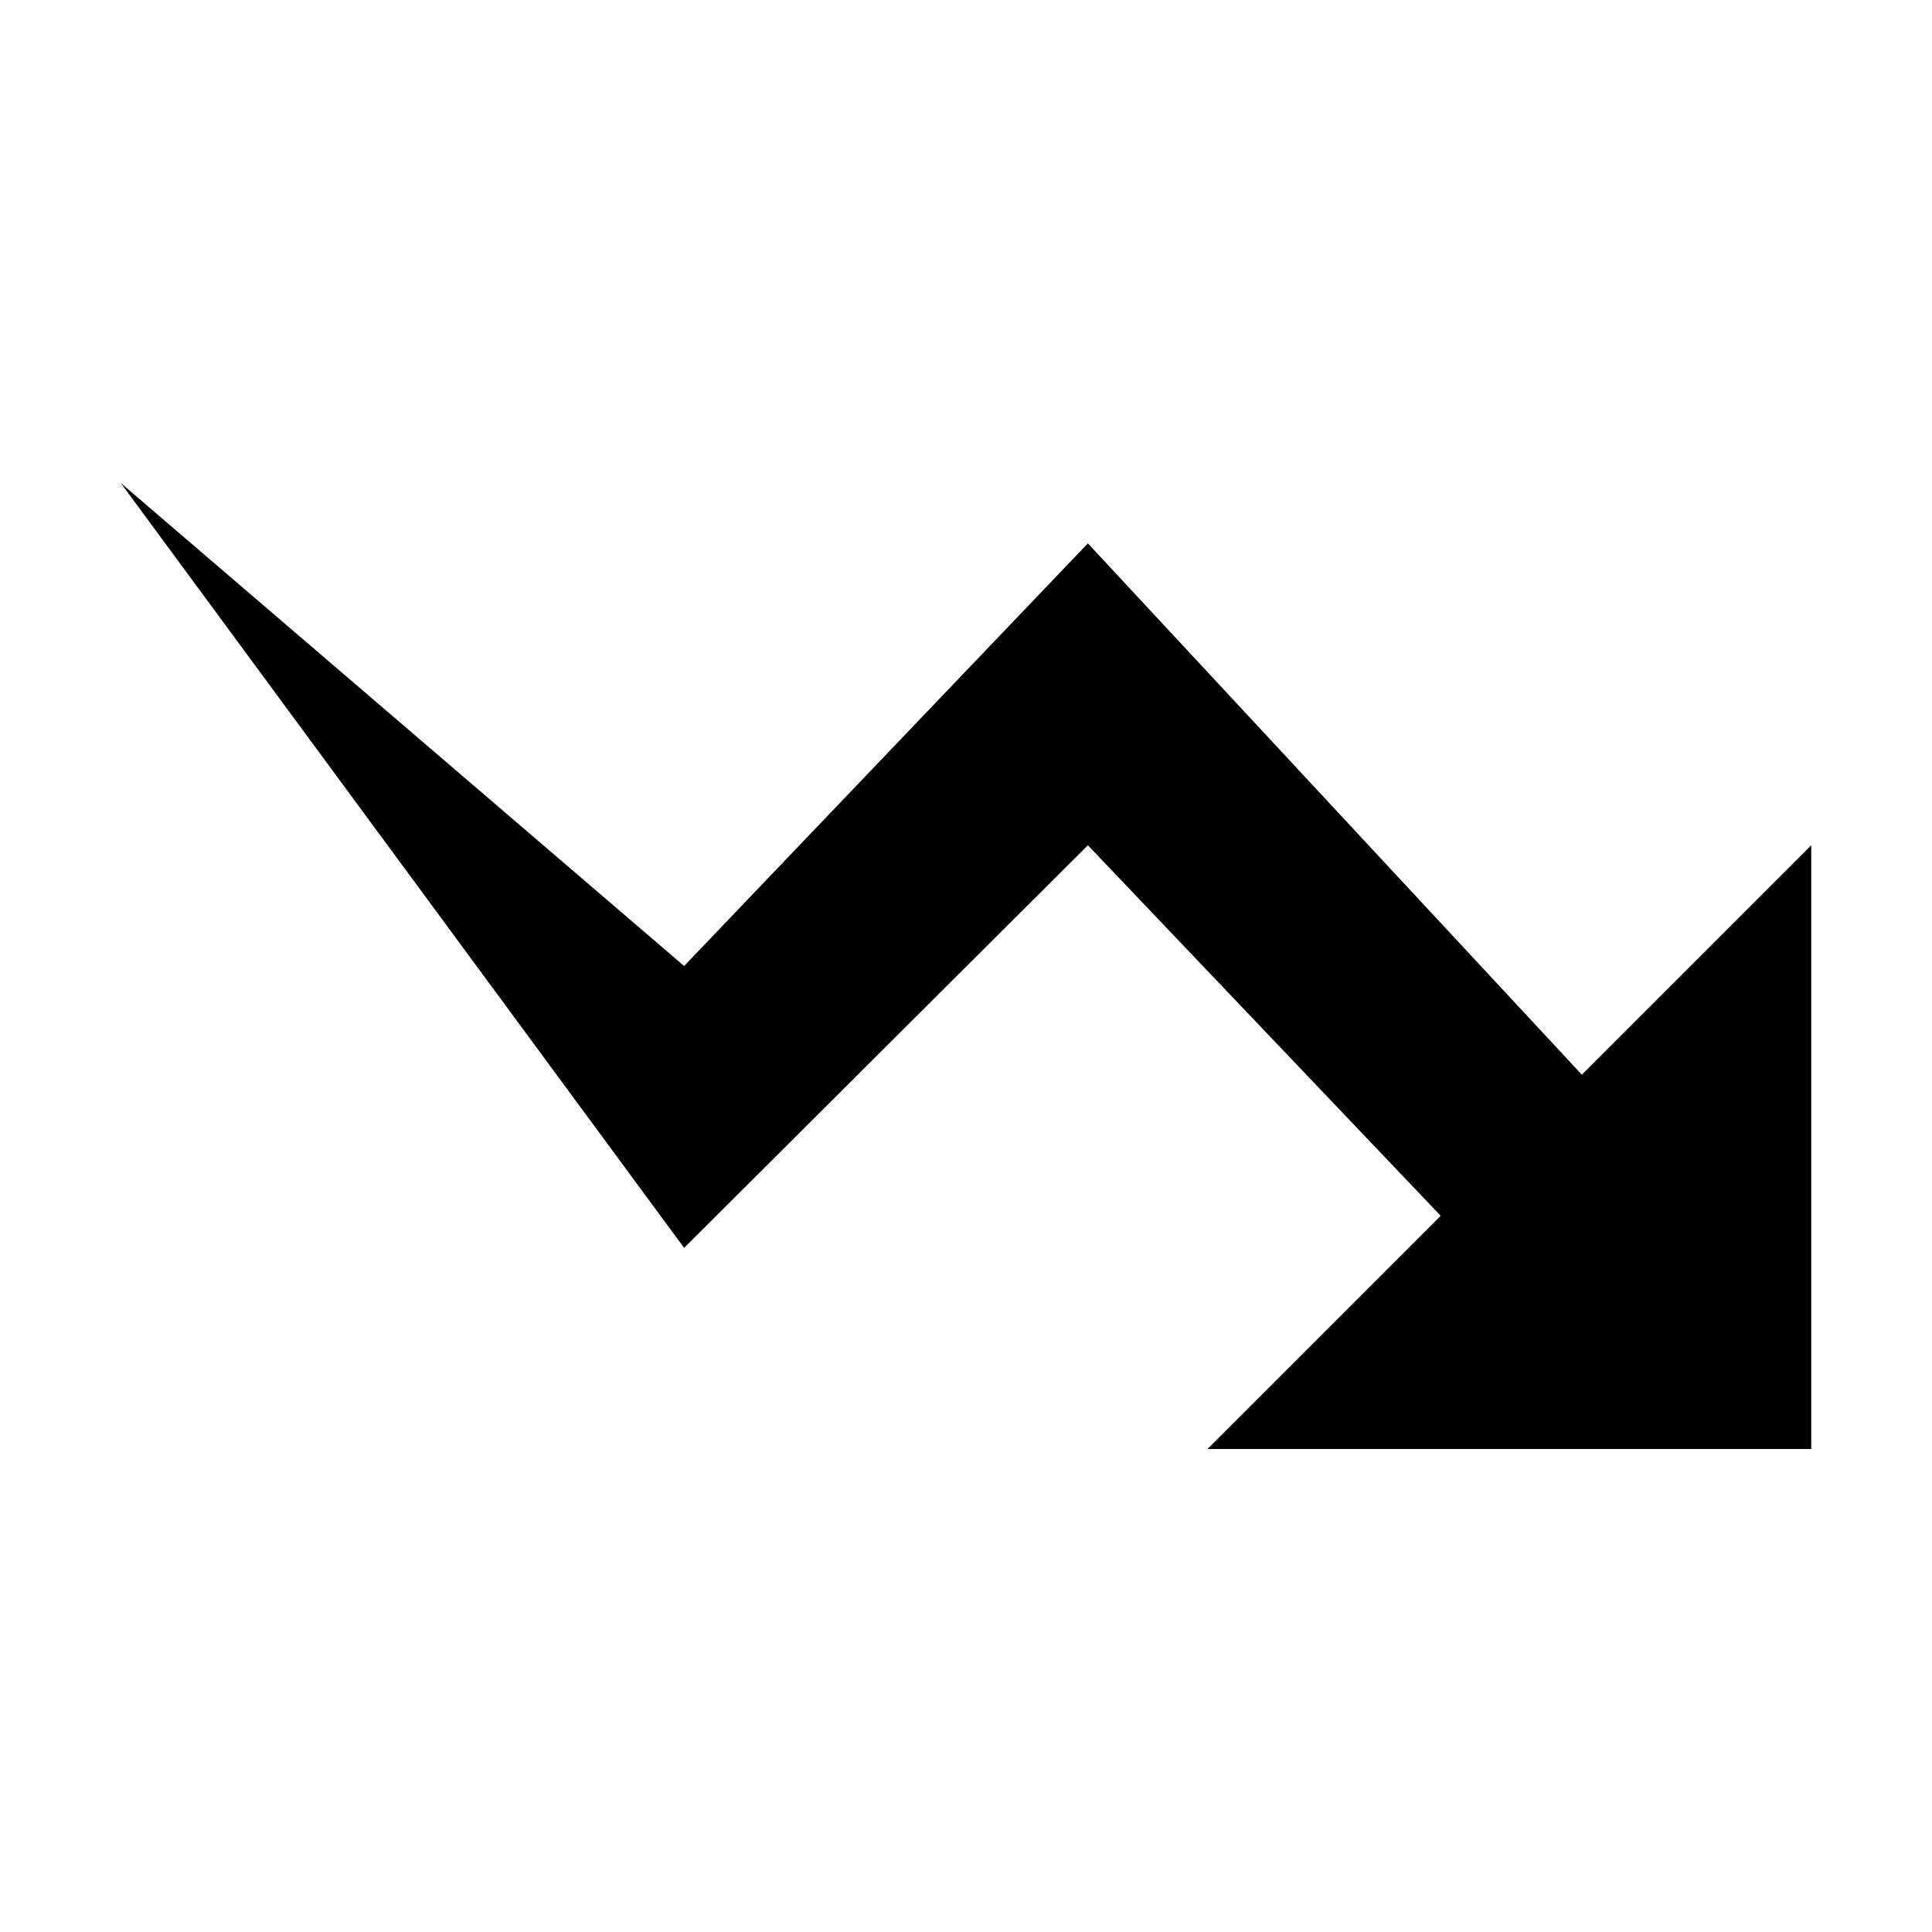 <svg fill="currentColor" xmlns="http://www.w3.org/2000/svg" width="32" height="32" viewBox="0 0 512 512"><path d="M320 384l61.8-61.8-93.5-98.2-107 106.7L32 128l149.3 128 107-112 130.9 140.8L480 224v160z"/></svg>